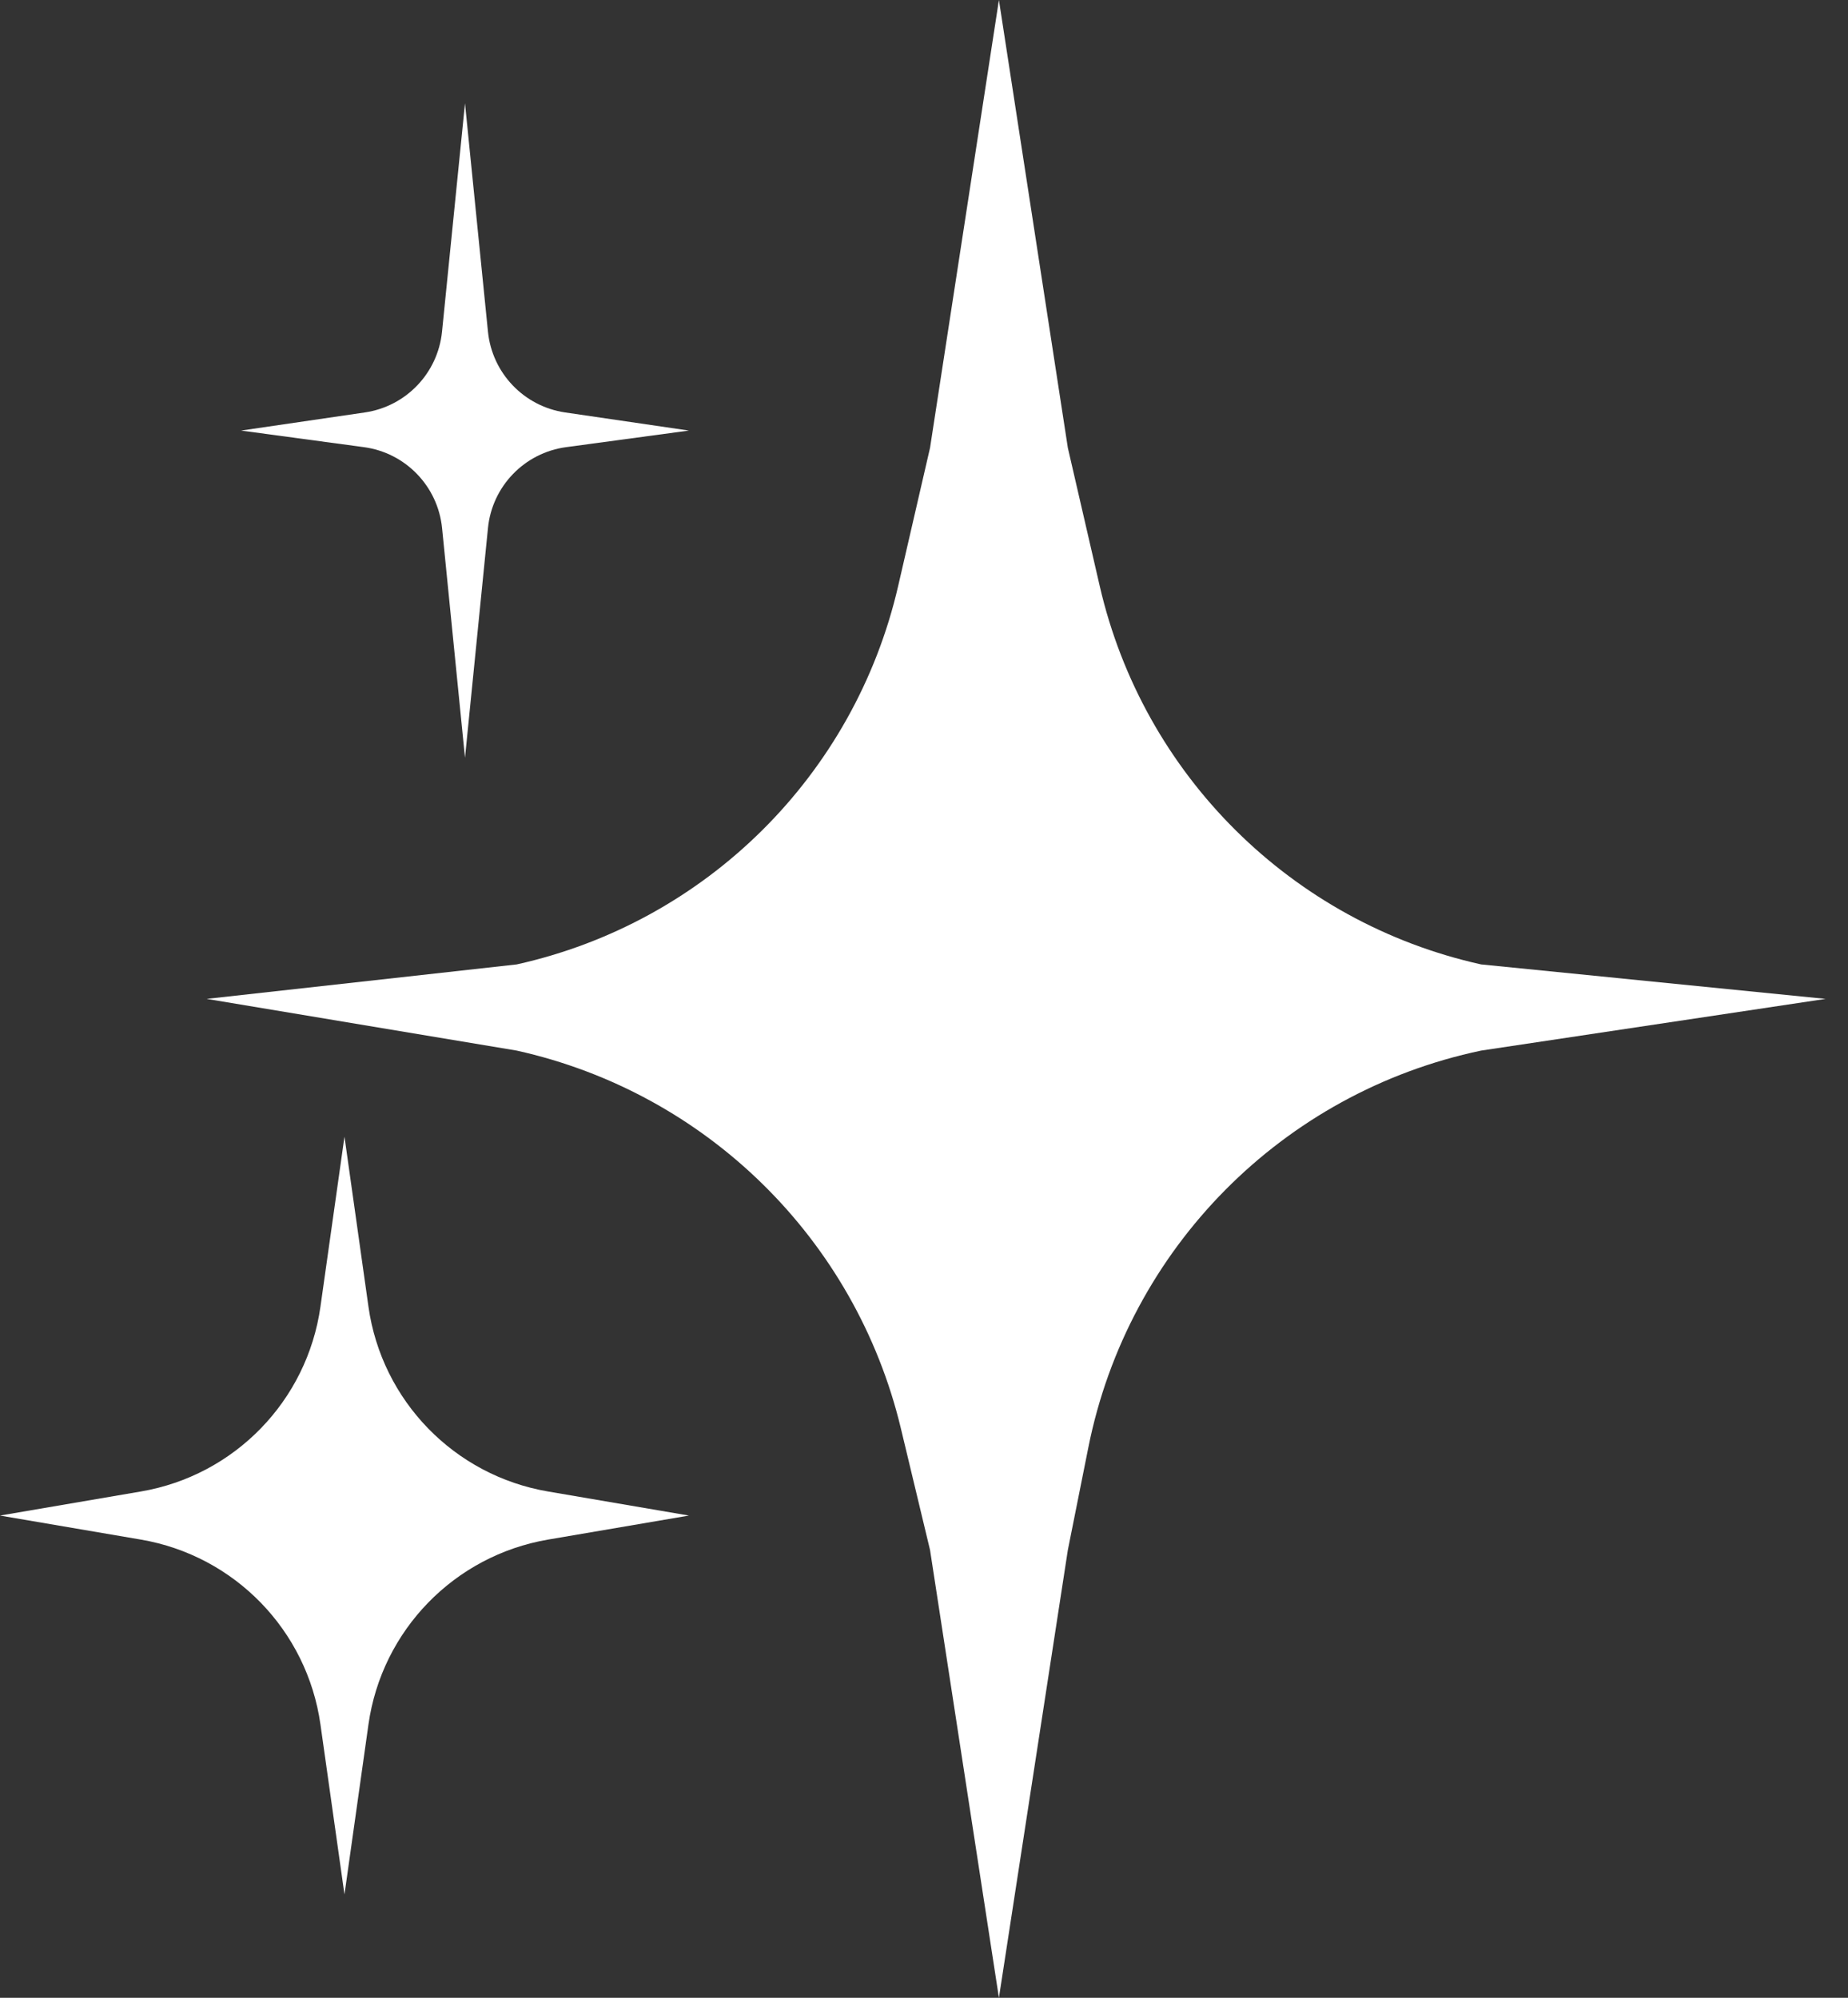 <svg width="37" height="40" viewBox="0 0 37 40" fill="none" xmlns="http://www.w3.org/2000/svg">
<rect x="0" y="0" width="37" height="40" fill="#333333" stroke="none"/>
<g id="Group 1000003772">
<g id="Group 1000003767">
<path id="Star 1" d="M20 0L21.38 8.966L22.019 11.736C22.892 15.521 25.863 18.468 29.655 19.31L36.552 20L29.655 21.035C25.681 21.871 22.587 24.996 21.791 28.979L21.38 31.035L20 40L18.621 31.035L18.036 28.596C17.128 24.813 14.143 21.878 10.345 21.035L4.138 20L10.345 19.31C14.137 18.468 17.108 15.521 17.982 11.736L18.621 8.966L20 0Z" fill="white"/>
<path id="Star 3" d="M6.897 22.759L7.377 26.162C7.643 28.047 9.097 29.543 10.973 29.863L13.793 30.345L10.973 30.826C9.097 31.147 7.643 32.643 7.377 34.528L6.897 37.931L6.416 34.528C6.15 32.643 4.697 31.147 2.82 30.826L0 30.345L2.82 29.863C4.697 29.543 6.15 28.047 6.416 26.162L6.897 22.759Z" fill="white"/>
<path id="Star 2" d="M9.31 2.069L9.77 6.642C9.854 7.471 10.491 8.137 11.315 8.258L13.793 8.621L11.335 8.953C10.501 9.065 9.853 9.736 9.77 10.573L9.31 15.172L8.851 10.573C8.767 9.736 8.119 9.065 7.286 8.953L4.827 8.621L7.305 8.258C8.13 8.137 8.766 7.471 8.85 6.642L9.31 2.069Z" fill="white"/>
</g>
</g>
</svg>
